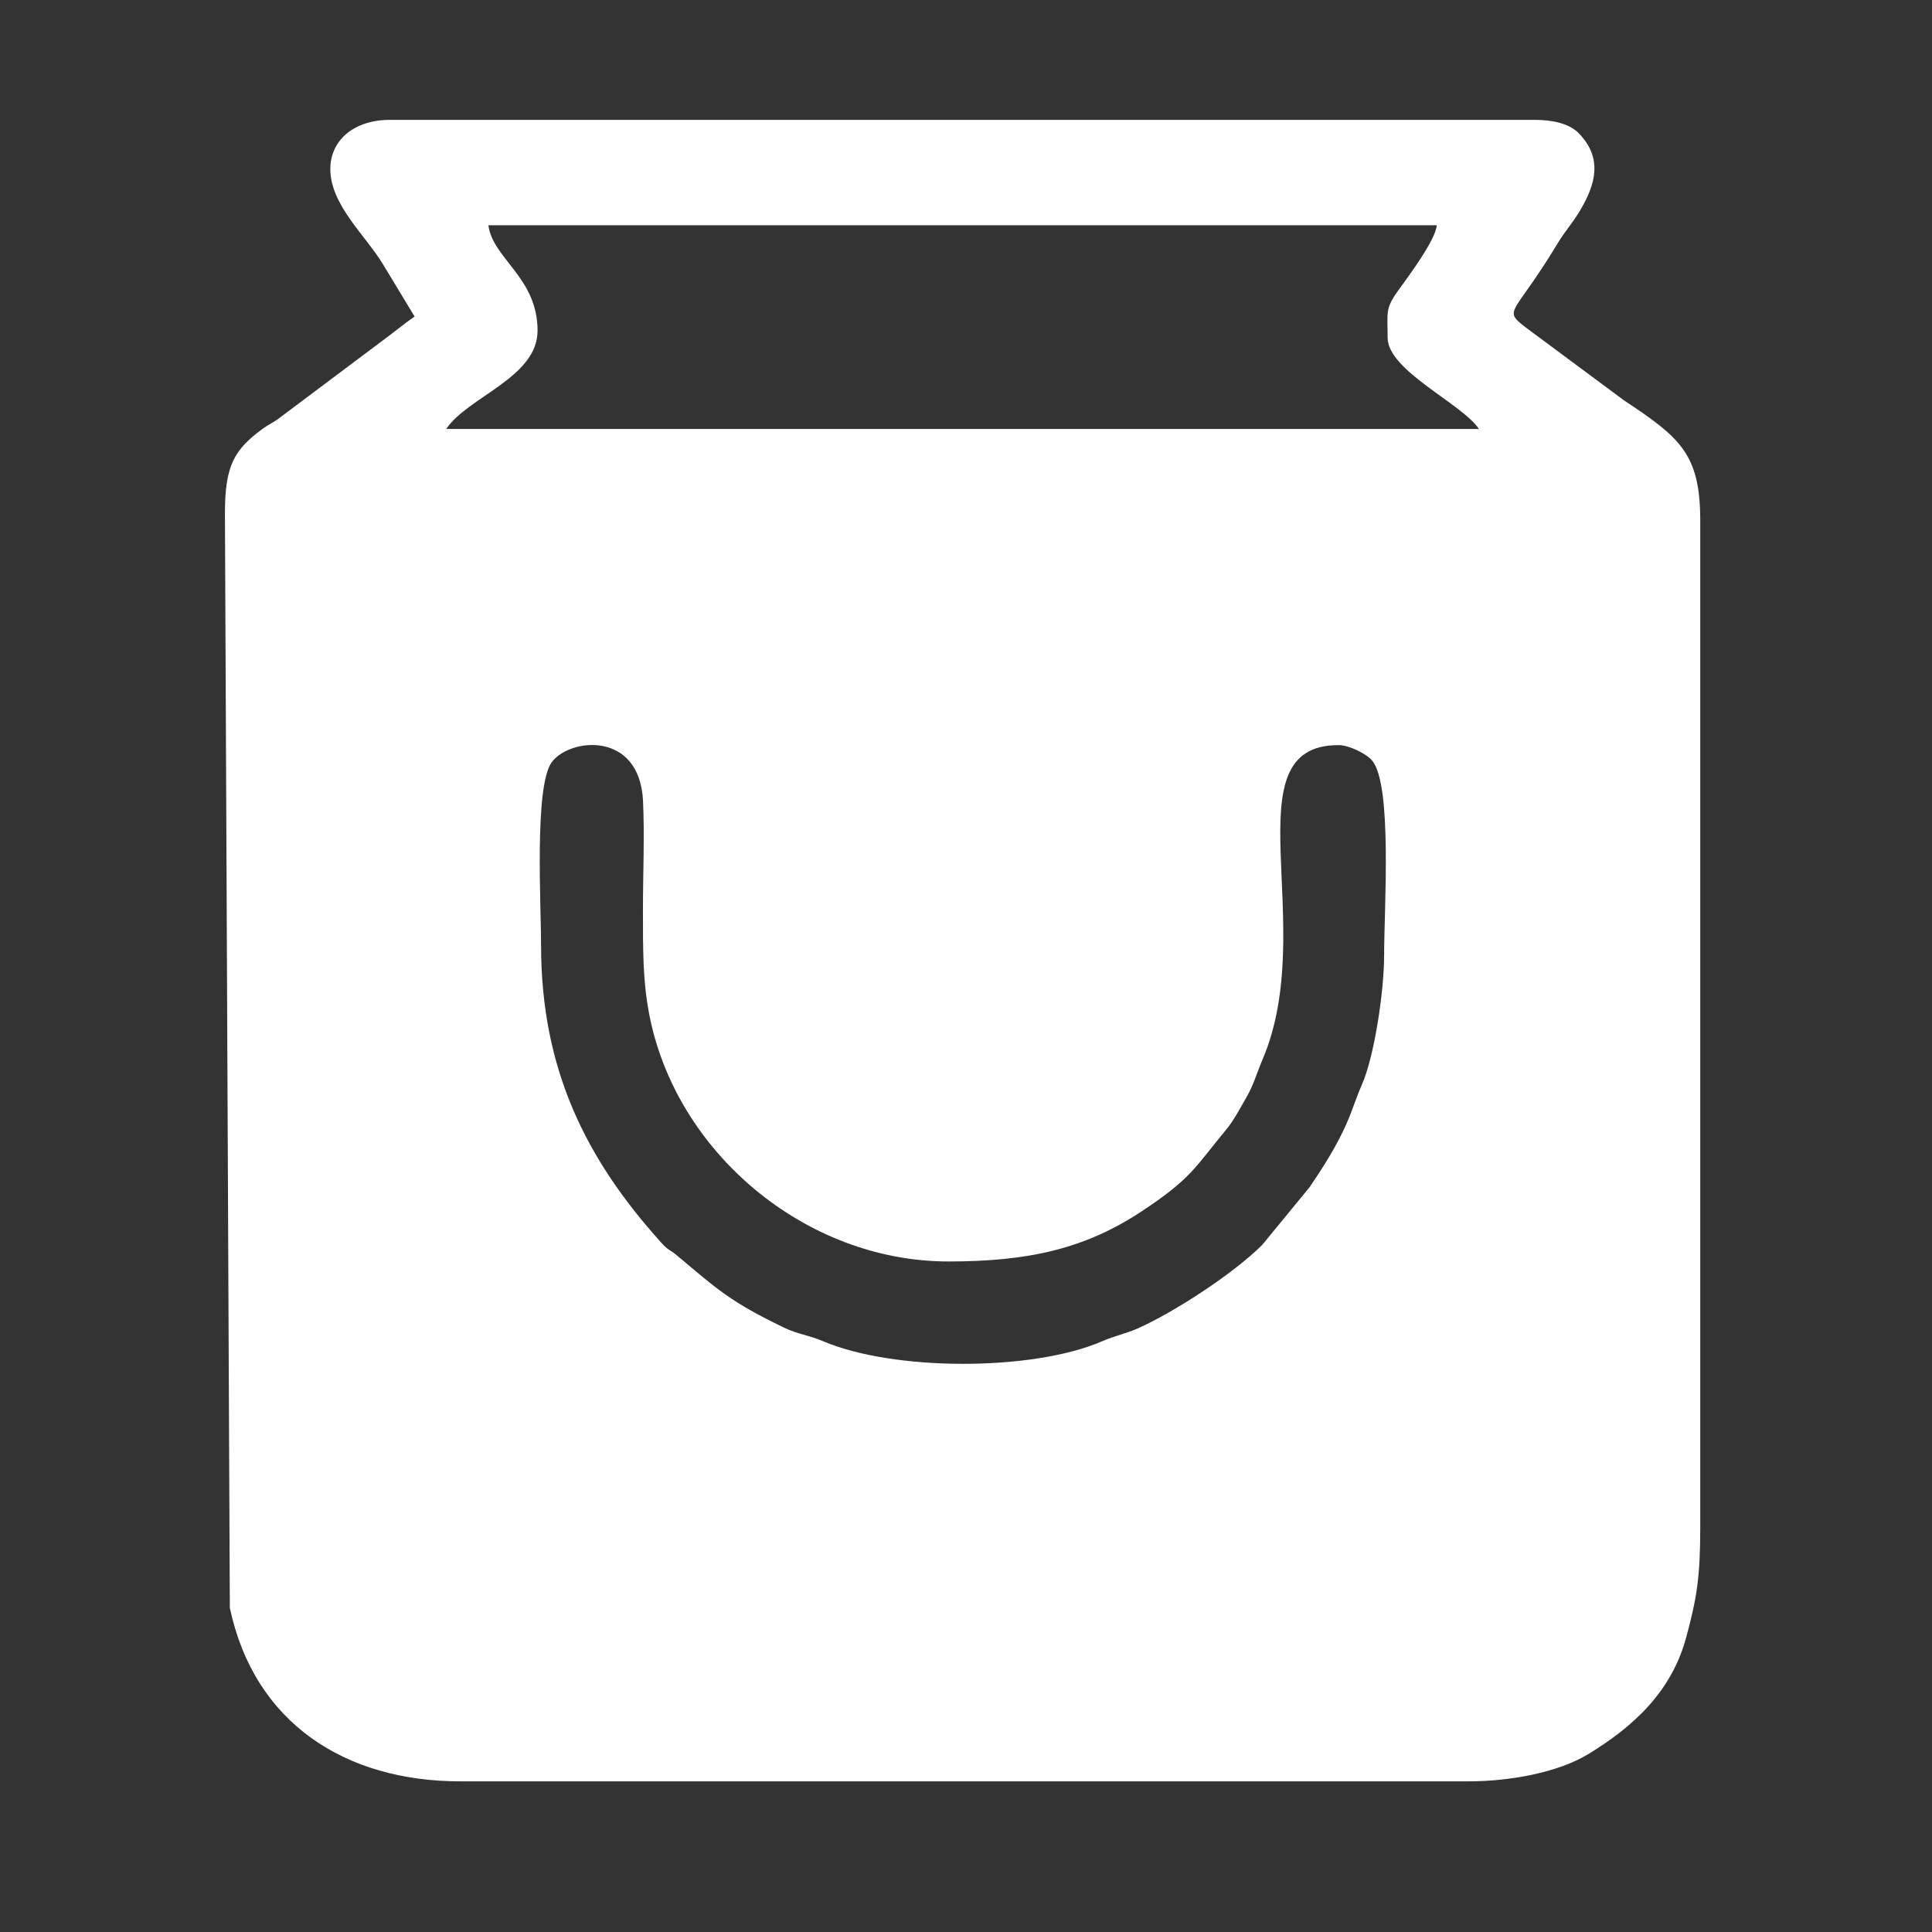 <?xml version="1.0" encoding="UTF-8"?> <svg xmlns="http://www.w3.org/2000/svg" xmlns:xlink="http://www.w3.org/1999/xlink" xmlns:xodm="http://www.corel.com/coreldraw/odm/2003" xml:space="preserve" width="105.833mm" height="105.833mm" style="shape-rendering:geometricPrecision; text-rendering:geometricPrecision; image-rendering:optimizeQuality; fill-rule:evenodd; clip-rule:evenodd" viewBox="0 0 10583.32 10583.32"><rect x="0" y="0" width="10583.32" height="10583.32" fill="#333333" stroke="none"/> <defs> <style type="text/css"> .fil0 {fill:white} </style> </defs> <g id="Camada_x0020_1">  <path class="fil0" d="M2963.95 5178.45c0,-223.59 -37.29,-866.6 57.15,-1001.16 94.22,-134.24 483.39,-178.9 501.43,211.67 8.74,189.26 -0.57,404.8 -0.57,597.07 0,224.66 -0.46,384.34 33.11,563.39 142.15,758.14 852.97,1360.79 1640.94,1360.79 433.38,0 742.72,-67.25 1054.98,-272.7 278.72,-183.4 296.58,-246.17 460.98,-443.39 47.39,-56.84 83.22,-126.31 119.03,-188.84 35.7,-62.35 53.73,-127.69 85.73,-202.9 311.3,-731.68 -187.65,-1720.72 415.12,-1720.72 59.58,0 153.67,47.93 184.6,84.79 111.74,133.17 65.55,811.07 65.55,1069.72 0,186.79 -51.5,545.6 -121.74,705.67 -32.73,74.6 -48.63,131.52 -81.38,207.24 -54.95,127.02 -131.79,246.16 -204.44,353.58l-260.32 316.93c-156.41,156.43 -479.18,366.77 -679.06,456.22 -63,28.19 -129.54,41.96 -197.84,71.54 -383.7,166.18 -1144.77,163.51 -1528.23,-0.27 -77.39,-33.05 -138.58,-38.03 -214.18,-74.44 -296.05,-142.58 -365.44,-210.04 -586.23,-395.11 -43.14,-36.16 -44.85,-24.58 -84.97,-68.96 -415.84,-459.97 -659.66,-953.9 -659.66,-1630.12zm-288.63 -3944.59l5195.3 0c-6.82,81.98 -156.1,280.58 -214.83,362.43 -68.66,95.69 -54.55,118.16 -54.55,253.31 0,180.83 406.38,360.06 500.29,500.29l-5657.11 0c118.69,-177.24 500.29,-281.54 500.29,-538.77 0,-290.96 -245.87,-393.9 -269.39,-577.26zm-865.88 -307.87c0,195.35 191.52,362.2 287.76,520.4l174.04 287.76c-46.83,31.36 -91.91,68.89 -142.92,107.23l-604.8 453.5c-30.72,22.56 -51.51,29.8 -82.41,52.28 -159.07,115.71 -208.93,203.97 -208.93,464.54l26.83 5995.87c134.43,633.49 634.1,950.44 1262.38,950.44l5522.41 0c227.26,0 490.91,-47.85 658.11,-150.05 245.47,-150.03 454.24,-339.82 535.04,-638.71 58.07,-214.83 76.81,-331.69 76.81,-596.65l0 -5522.42c0,-366.8 -113.68,-454.99 -419.3,-658.24l-541.21 -401.64c-123.66,-96.42 -56.74,-64.72 177.51,-454.31 43.45,-72.26 82.28,-111.43 124.79,-183.08 84.16,-141.86 127.27,-287.04 -9.41,-425.18 -50.06,-50.6 -141.96,-71.12 -236.74,-71.12l-6272.85 0c-200.13,0 -327.11,113.59 -327.11,269.38z"></path> </g> </svg> 